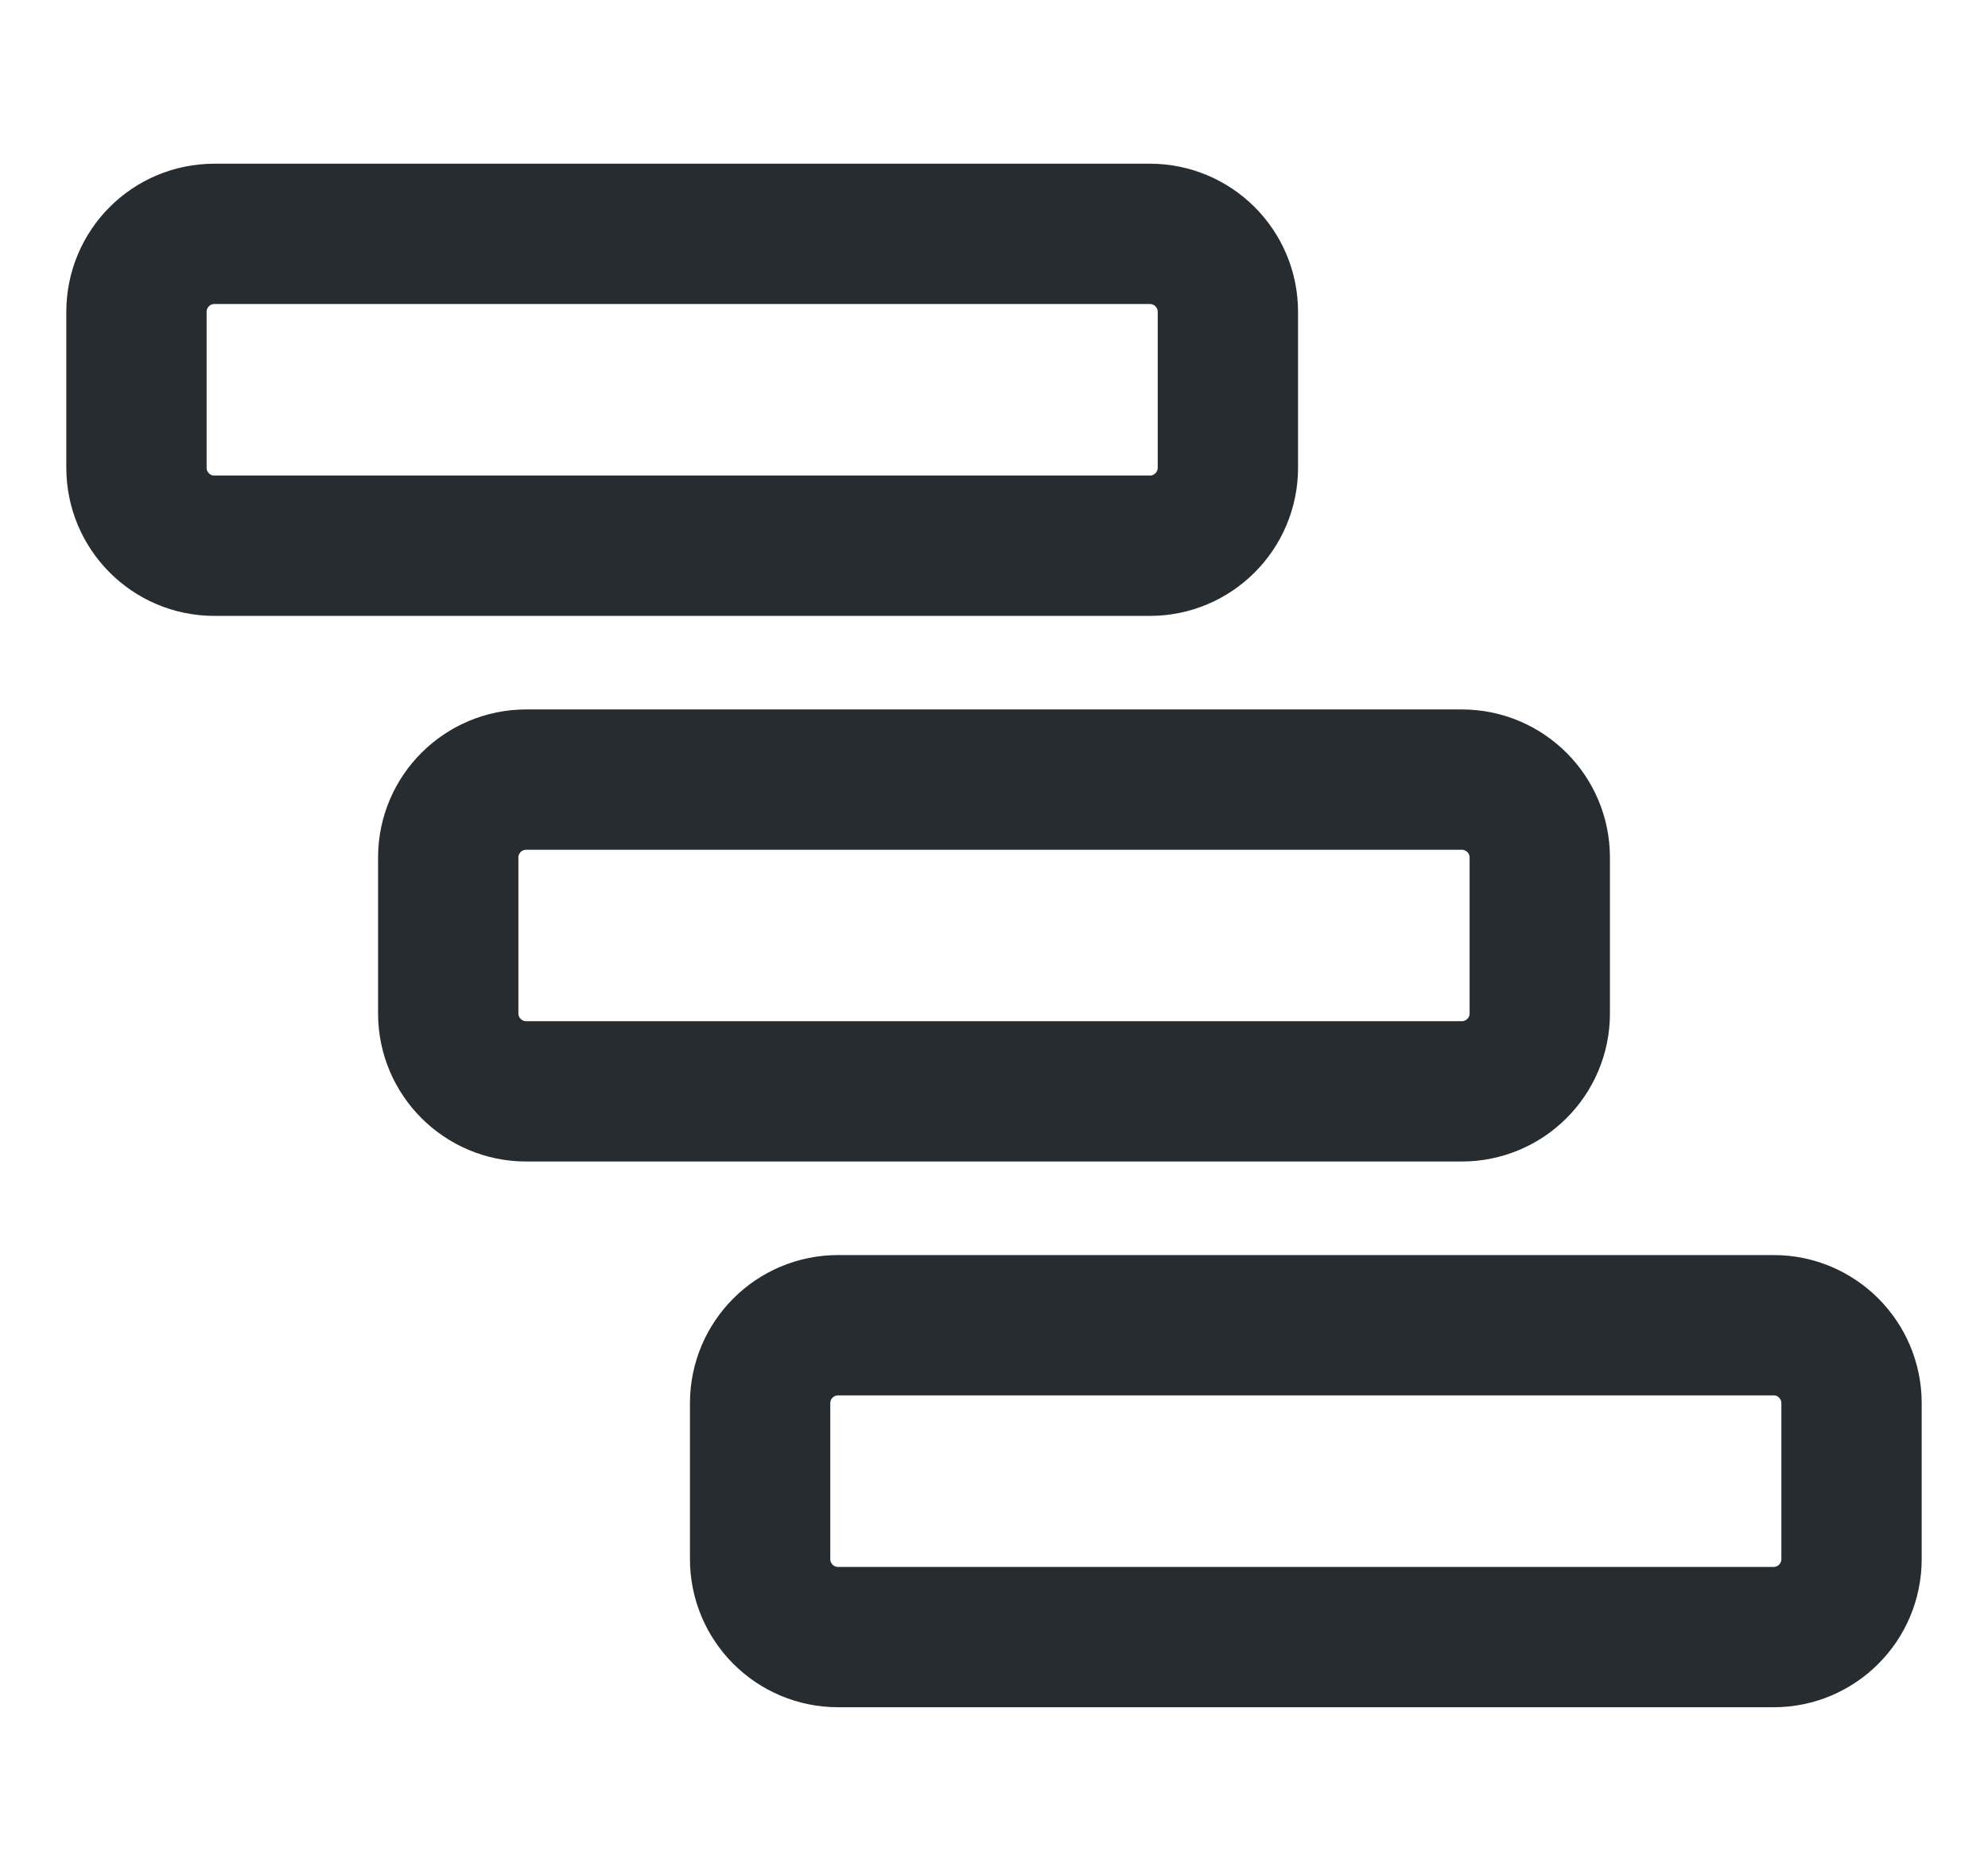 <svg width="17" height="16" viewBox="0 0 17 16" fill="none" xmlns="http://www.w3.org/2000/svg">
<g clip-path="url(#clip0_2205_1096)">
<path d="M1.167 2.667C1.167 2.298 1.465 2 1.833 2H9.833C10.201 2 10.5 2.298 10.5 2.667V4C10.5 4.368 10.201 4.667 9.833 4.667H1.833C1.465 4.667 1.167 4.368 1.167 4V2.667Z" stroke="#272C30" stroke-width="1.2" stroke-linecap="round" stroke-linejoin="round"/>
<path d="M3.833 7.333C3.833 6.965 4.132 6.667 4.5 6.667H12.5C12.868 6.667 13.167 6.965 13.167 7.333V8.667C13.167 9.035 12.868 9.333 12.5 9.333H4.5C4.132 9.333 3.833 9.035 3.833 8.667V7.333Z" stroke="#272C30" stroke-width="1.2" stroke-linecap="round" stroke-linejoin="round"/>
<path d="M6.5 12C6.5 11.632 6.798 11.333 7.167 11.333H15.167C15.535 11.333 15.833 11.632 15.833 12V13.333C15.833 13.701 15.535 14 15.167 14H7.167C6.798 14 6.5 13.701 6.5 13.333V12Z" stroke="#272C30" stroke-width="1.2" stroke-linecap="round" stroke-linejoin="round"/>
</g>
<defs>
<clipPath id="clip0_2205_1096">
<rect width="16" height="16" fill="white" transform="translate(0.5)"/>
</clipPath>
</defs>
</svg>
